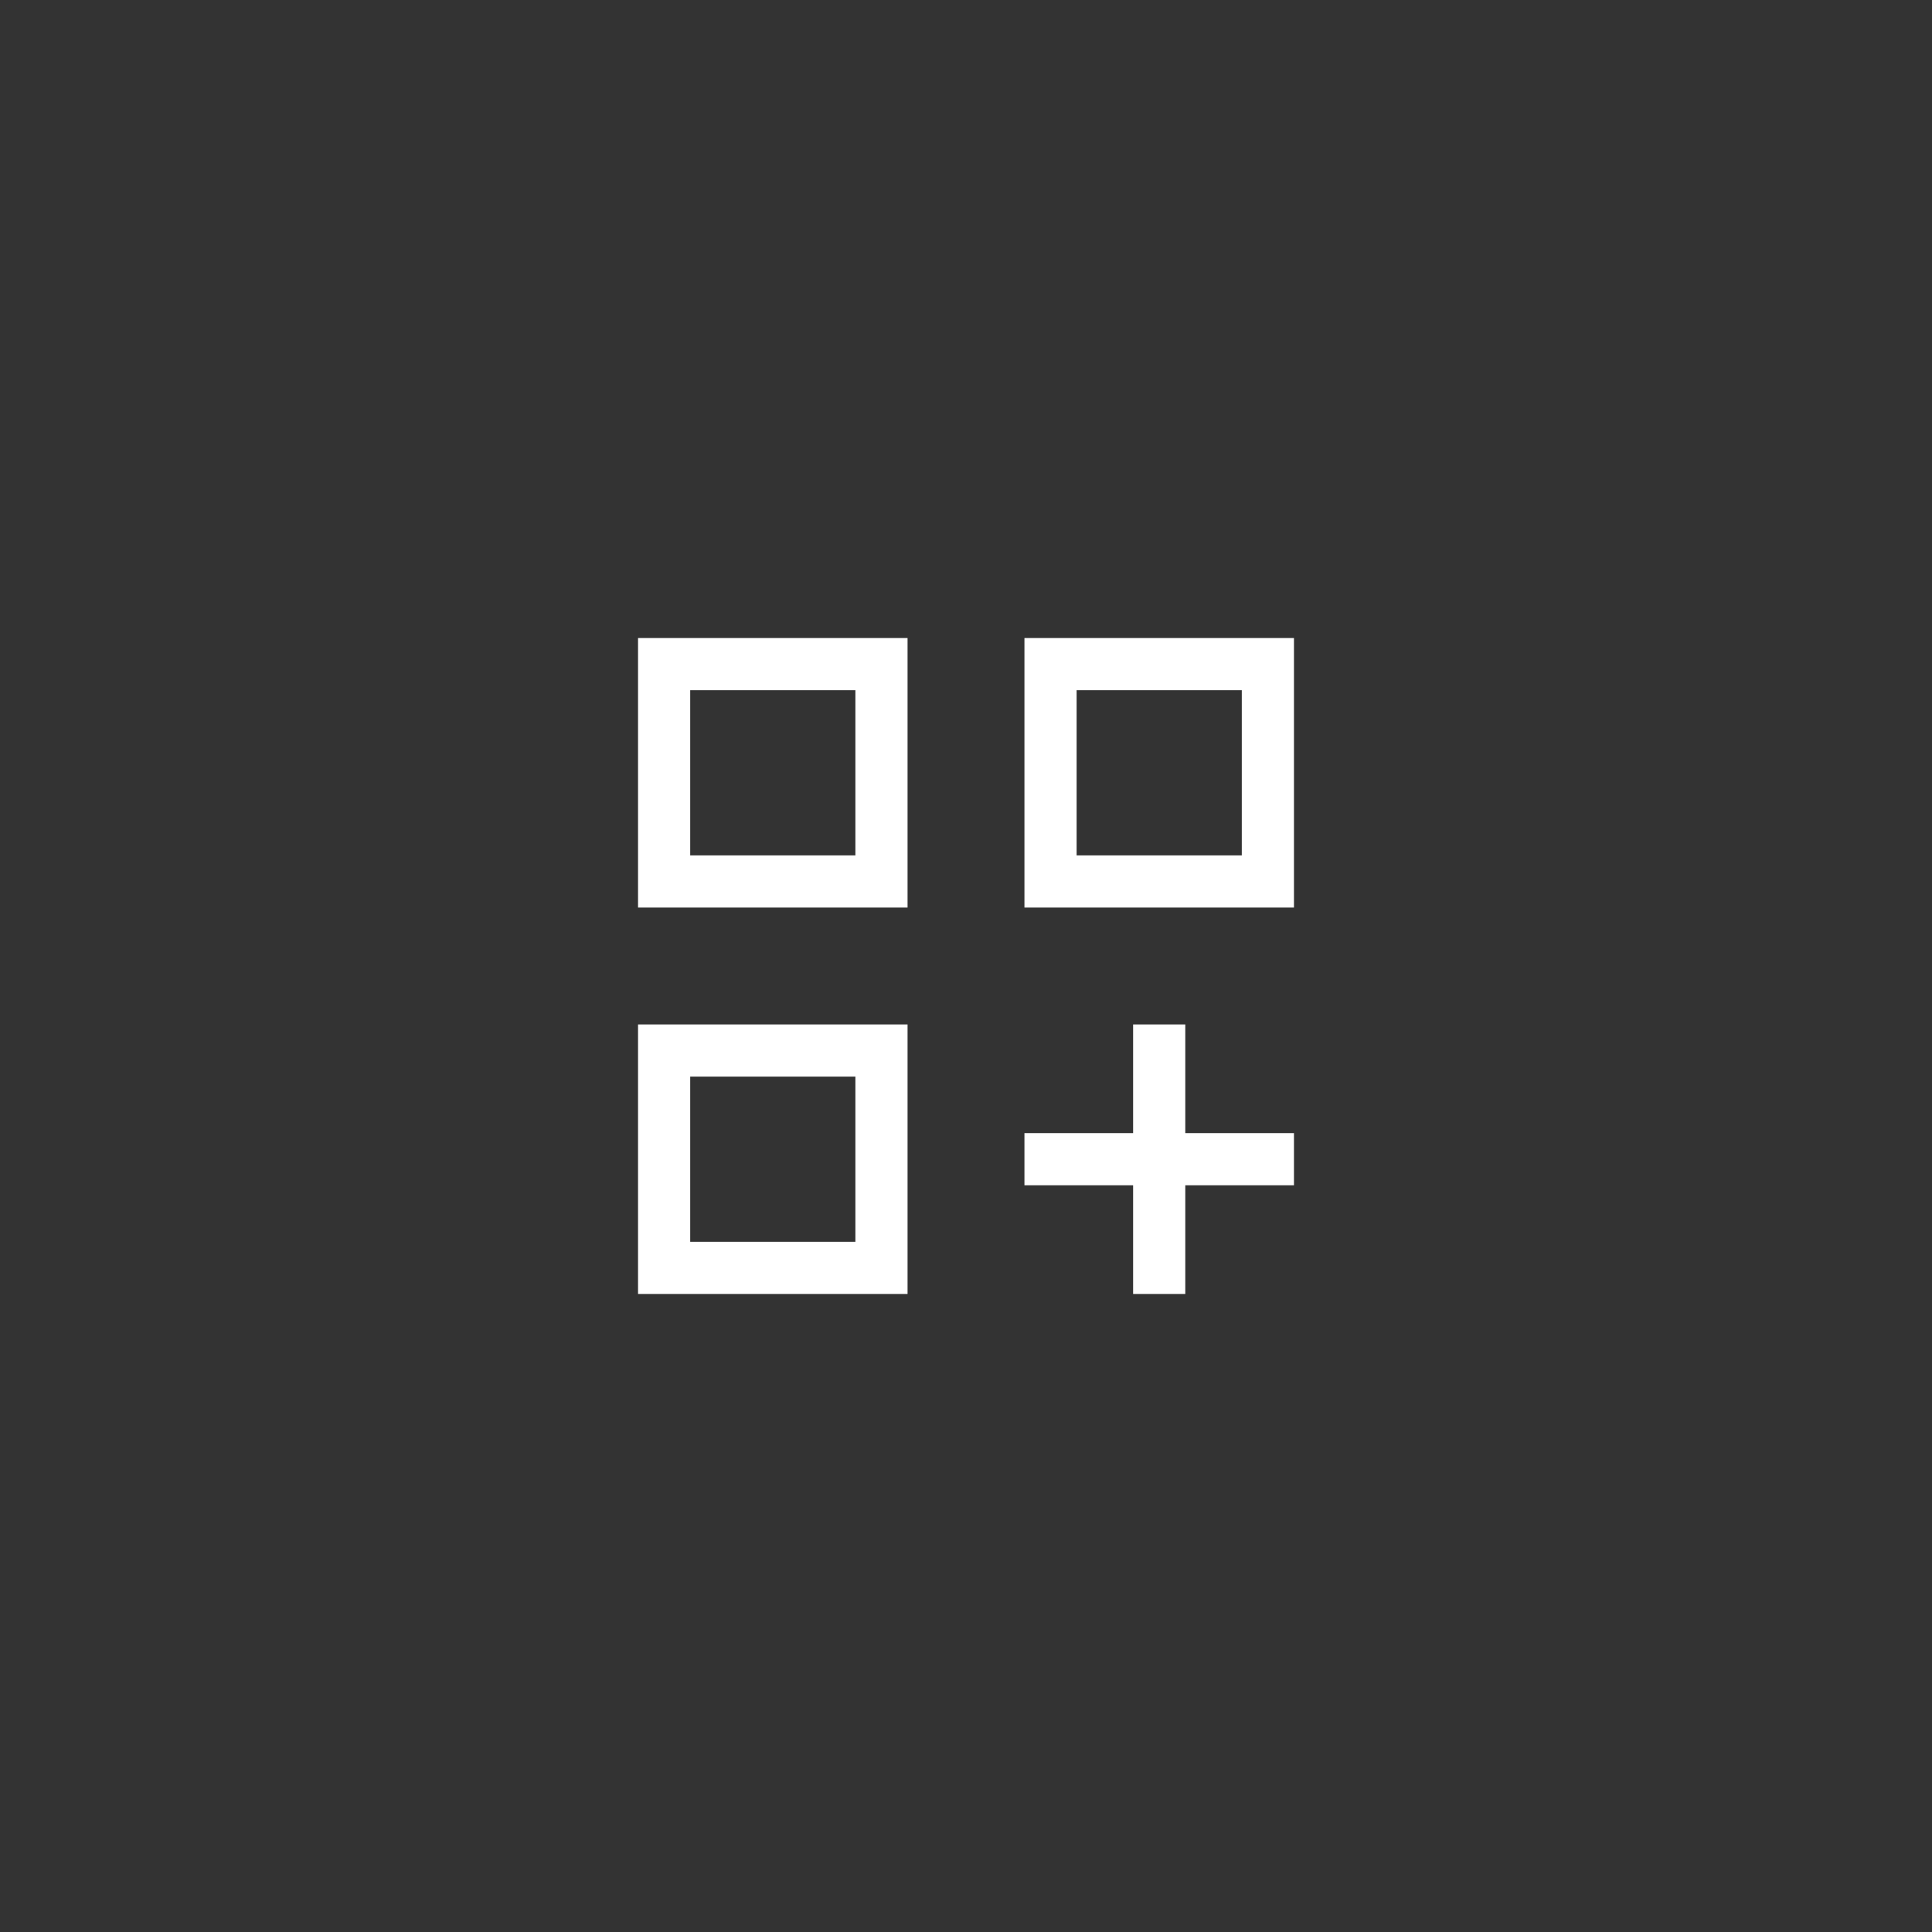 <?xml version="1.0" encoding="UTF-8"?><svg id="Layer_1" xmlns="http://www.w3.org/2000/svg" viewBox="0 0 40 40"><rect x="0" y="0" width="40" height="40" fill="#333333" stroke="none"/><defs><style>.cls-1{fill:#fff;}</style></defs><path class="cls-1" d="M13.21,13.21h5.58v5.58h-5.58v-5.58ZM14.29,14.29v3.42-3.42ZM21.21,13.21h5.58v5.58h-5.58v-5.58ZM22.29,14.29v3.42-3.42ZM13.21,21.21h5.58v5.58h-5.58v-5.58ZM14.29,22.29v3.42-3.42ZM23.46,21.21h1.08v2.25h2.25v1.08h-2.25v2.25h-1.08v-2.25h-2.25v-1.08h2.25v-2.25ZM22.29,14.29v3.42h3.42v-3.42h-3.42ZM14.29,14.29v3.42h3.42v-3.42h-3.42ZM14.29,22.29v3.42h3.42v-3.42h-3.42Z"/></svg>
